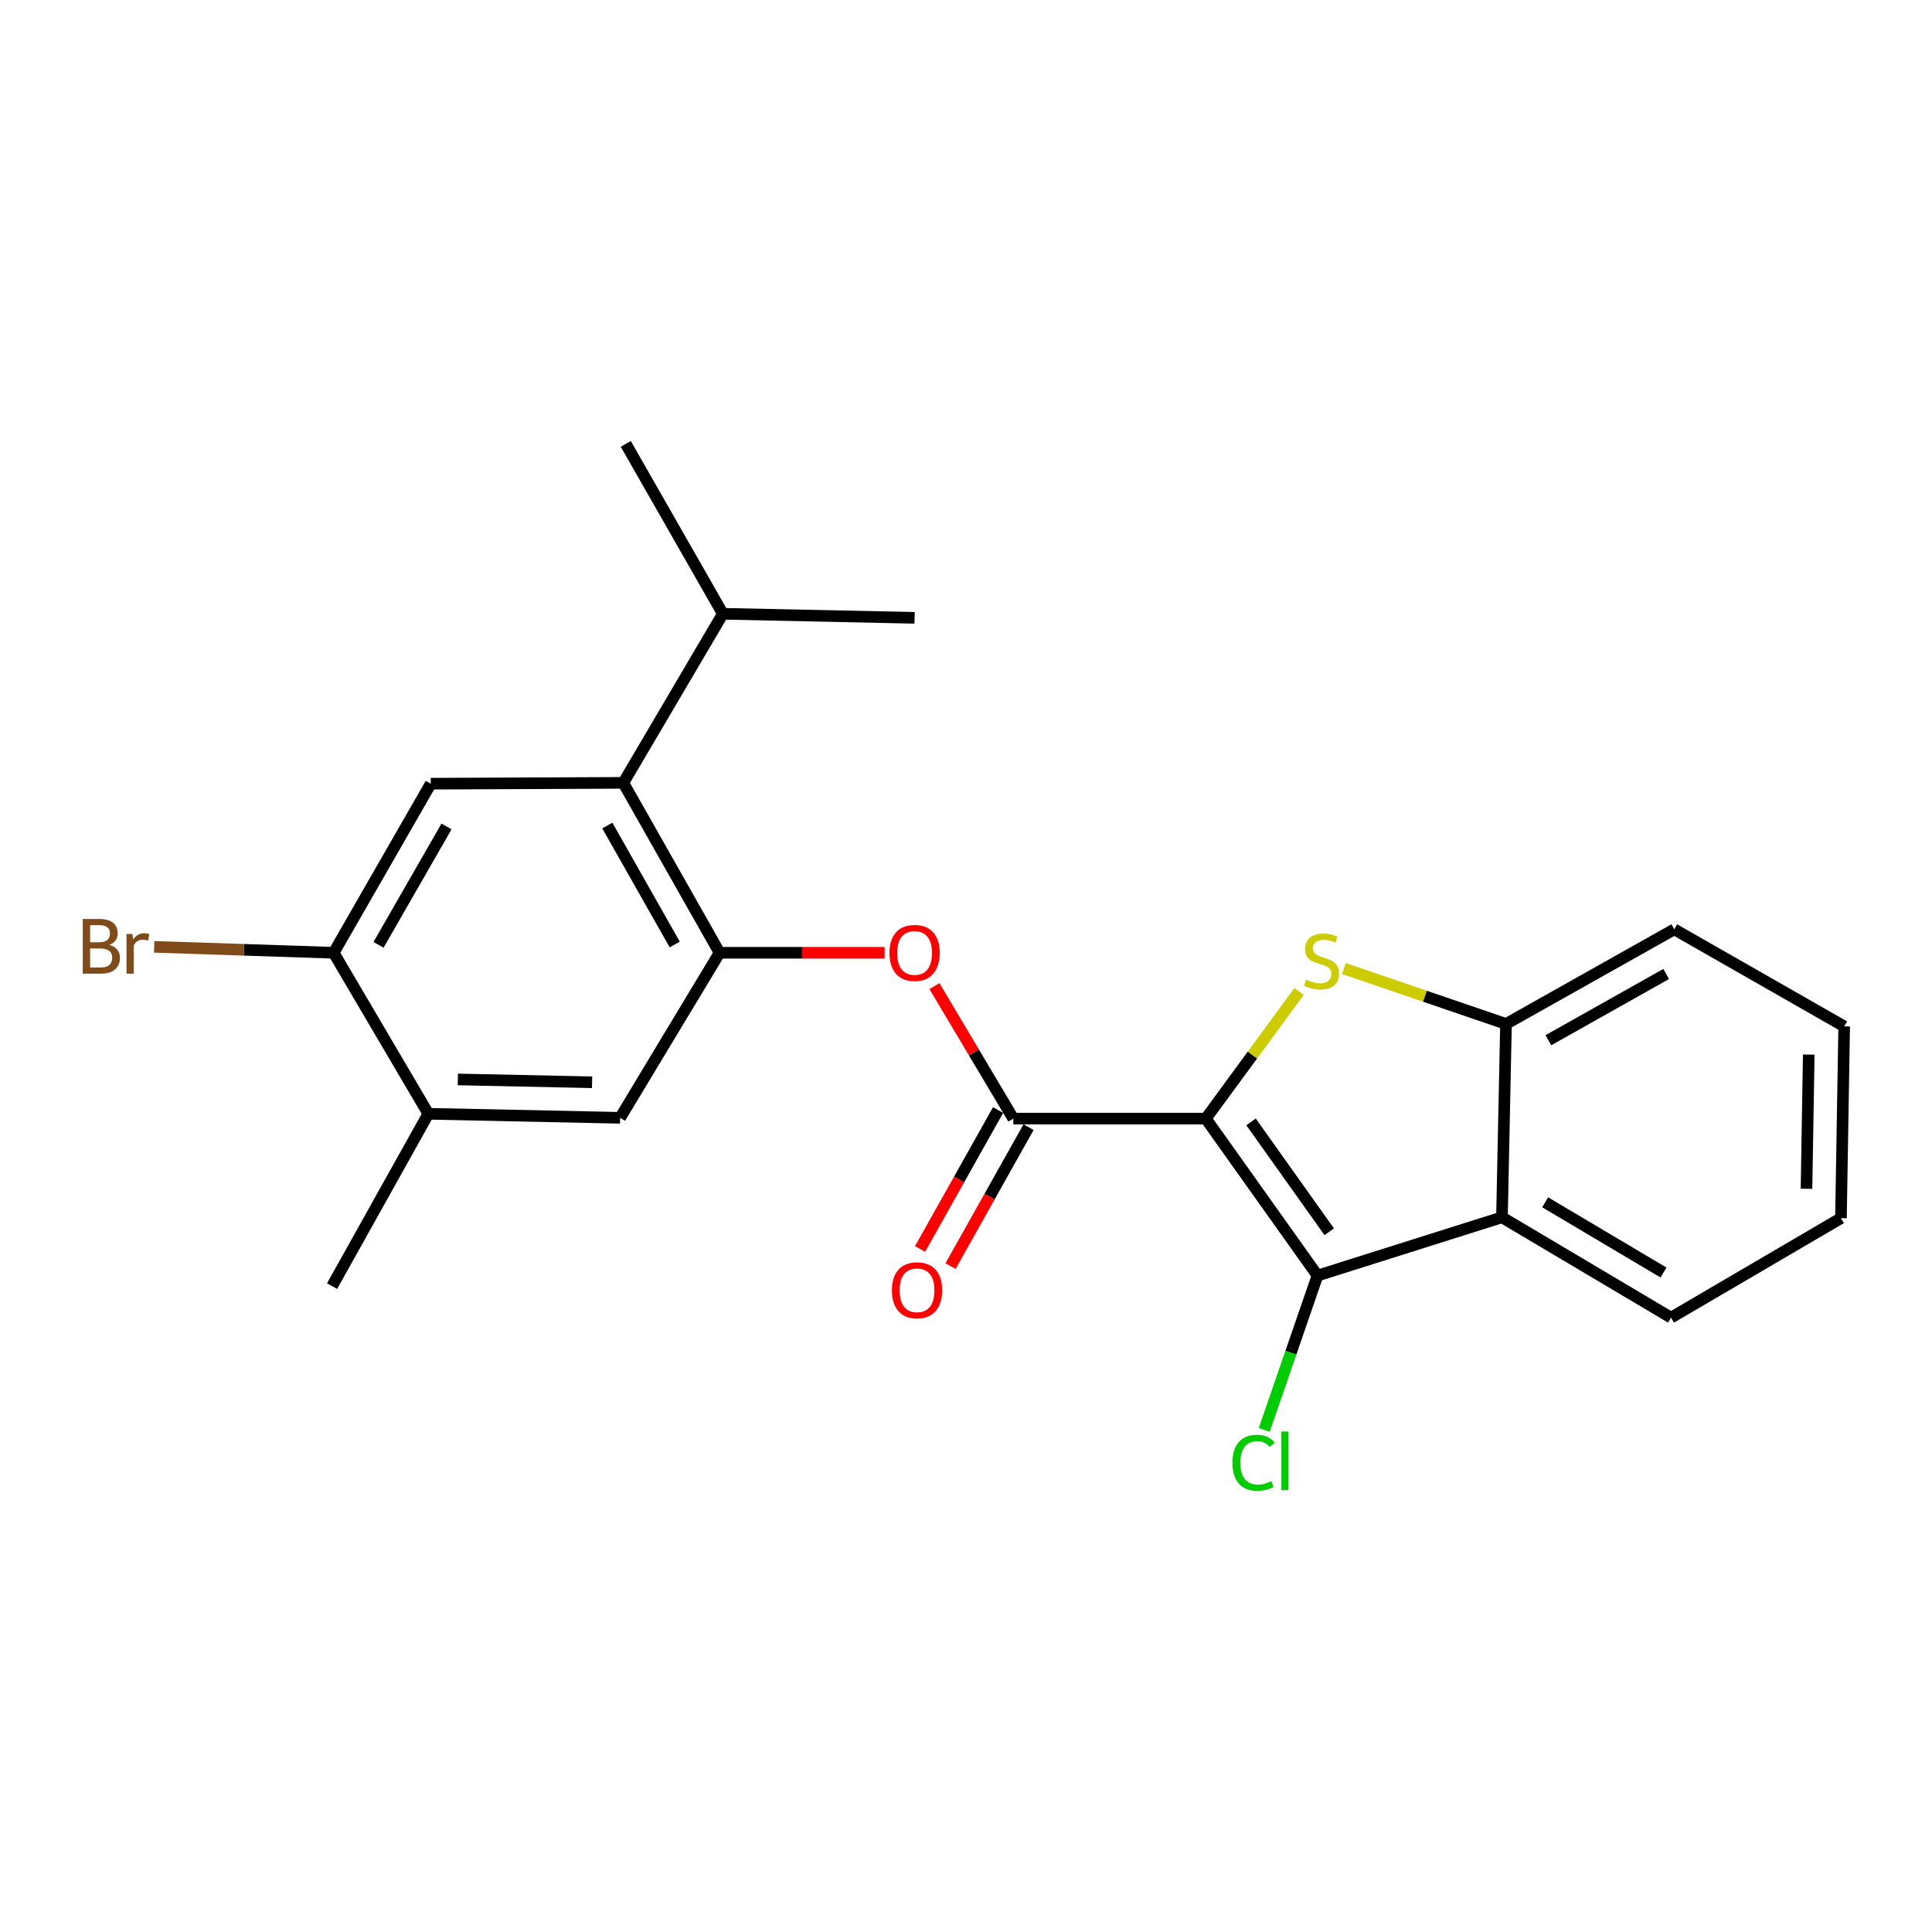 <?xml version='1.0' encoding='iso-8859-1'?>
<svg version='1.1' baseProfile='full'
              xmlns='http://www.w3.org/2000/svg'
                      xmlns:rdkit='http://www.rdkit.org/xml'
                      xmlns:xlink='http://www.w3.org/1999/xlink'
                  xml:space='preserve'
width='1000px' height='1000px' viewBox='0 0 1000 1000'>
<!-- END OF HEADER -->
<rect style='opacity:1.0;fill:#FFFFFF;stroke:none' width='1000' height='1000' x='0' y='0'> </rect>
<path class='bond-0' d='M 624.127,578.991 L 648.266,546.083' style='fill:none;fill-rule:evenodd;stroke:#000000;stroke-width:6px;stroke-linecap:butt;stroke-linejoin:miter;stroke-opacity:1' />
<path class='bond-0' d='M 648.266,546.083 L 672.404,513.174' style='fill:none;fill-rule:evenodd;stroke:#CCCC00;stroke-width:6px;stroke-linecap:butt;stroke-linejoin:miter;stroke-opacity:1' />
<path class='bond-1' d='M 624.127,578.991 L 681.935,660.237' style='fill:none;fill-rule:evenodd;stroke:#000000;stroke-width:6px;stroke-linecap:butt;stroke-linejoin:miter;stroke-opacity:1' />
<path class='bond-1' d='M 647.538,580.69 L 688.004,637.562' style='fill:none;fill-rule:evenodd;stroke:#000000;stroke-width:6px;stroke-linecap:butt;stroke-linejoin:miter;stroke-opacity:1' />
<path class='bond-2' d='M 624.127,578.991 L 524.49,578.991' style='fill:none;fill-rule:evenodd;stroke:#000000;stroke-width:6px;stroke-linecap:butt;stroke-linejoin:miter;stroke-opacity:1' />
<path class='bond-5' d='M 695.619,501.312 L 737.56,515.654' style='fill:none;fill-rule:evenodd;stroke:#CCCC00;stroke-width:6px;stroke-linecap:butt;stroke-linejoin:miter;stroke-opacity:1' />
<path class='bond-5' d='M 737.56,515.654 L 779.502,529.997' style='fill:none;fill-rule:evenodd;stroke:#000000;stroke-width:6px;stroke-linecap:butt;stroke-linejoin:miter;stroke-opacity:1' />
<path class='bond-3' d='M 681.935,660.237 L 777.412,630.076' style='fill:none;fill-rule:evenodd;stroke:#000000;stroke-width:6px;stroke-linecap:butt;stroke-linejoin:miter;stroke-opacity:1' />
<path class='bond-13' d='M 681.935,660.237 L 668.152,700.188' style='fill:none;fill-rule:evenodd;stroke:#000000;stroke-width:6px;stroke-linecap:butt;stroke-linejoin:miter;stroke-opacity:1' />
<path class='bond-13' d='M 668.152,700.188 L 654.369,740.139' style='fill:none;fill-rule:evenodd;stroke:#00CC00;stroke-width:6px;stroke-linecap:butt;stroke-linejoin:miter;stroke-opacity:1' />
<path class='bond-7' d='M 524.49,578.991 L 504.079,544.701' style='fill:none;fill-rule:evenodd;stroke:#000000;stroke-width:6px;stroke-linecap:butt;stroke-linejoin:miter;stroke-opacity:1' />
<path class='bond-7' d='M 504.079,544.701 L 483.667,510.41' style='fill:none;fill-rule:evenodd;stroke:#FF0000;stroke-width:6px;stroke-linecap:butt;stroke-linejoin:miter;stroke-opacity:1' />
<path class='bond-12' d='M 516.603,574.563 L 496.418,610.517' style='fill:none;fill-rule:evenodd;stroke:#000000;stroke-width:6px;stroke-linecap:butt;stroke-linejoin:miter;stroke-opacity:1' />
<path class='bond-12' d='M 496.418,610.517 L 476.233,646.471' style='fill:none;fill-rule:evenodd;stroke:#FF0000;stroke-width:6px;stroke-linecap:butt;stroke-linejoin:miter;stroke-opacity:1' />
<path class='bond-12' d='M 532.377,583.419 L 512.192,619.373' style='fill:none;fill-rule:evenodd;stroke:#000000;stroke-width:6px;stroke-linecap:butt;stroke-linejoin:miter;stroke-opacity:1' />
<path class='bond-12' d='M 512.192,619.373 L 492.007,655.327' style='fill:none;fill-rule:evenodd;stroke:#FF0000;stroke-width:6px;stroke-linecap:butt;stroke-linejoin:miter;stroke-opacity:1' />
<path class='bond-16' d='M 777.412,630.076 L 864.928,682.005' style='fill:none;fill-rule:evenodd;stroke:#000000;stroke-width:6px;stroke-linecap:butt;stroke-linejoin:miter;stroke-opacity:1' />
<path class='bond-16' d='M 799.771,622.308 L 861.032,658.658' style='fill:none;fill-rule:evenodd;stroke:#000000;stroke-width:6px;stroke-linecap:butt;stroke-linejoin:miter;stroke-opacity:1' />
<path class='bond-23' d='M 777.412,630.076 L 779.502,529.997' style='fill:none;fill-rule:evenodd;stroke:#000000;stroke-width:6px;stroke-linecap:butt;stroke-linejoin:miter;stroke-opacity:1' />
<path class='bond-4' d='M 372.451,493.153 L 415.161,493.153' style='fill:none;fill-rule:evenodd;stroke:#000000;stroke-width:6px;stroke-linecap:butt;stroke-linejoin:miter;stroke-opacity:1' />
<path class='bond-4' d='M 415.161,493.153 L 457.871,493.153' style='fill:none;fill-rule:evenodd;stroke:#FF0000;stroke-width:6px;stroke-linecap:butt;stroke-linejoin:miter;stroke-opacity:1' />
<path class='bond-6' d='M 372.451,493.153 L 322.623,405.204' style='fill:none;fill-rule:evenodd;stroke:#000000;stroke-width:6px;stroke-linecap:butt;stroke-linejoin:miter;stroke-opacity:1' />
<path class='bond-6' d='M 349.238,488.878 L 314.358,427.314' style='fill:none;fill-rule:evenodd;stroke:#000000;stroke-width:6px;stroke-linecap:butt;stroke-linejoin:miter;stroke-opacity:1' />
<path class='bond-10' d='M 372.451,493.153 L 320.975,578.579' style='fill:none;fill-rule:evenodd;stroke:#000000;stroke-width:6px;stroke-linecap:butt;stroke-linejoin:miter;stroke-opacity:1' />
<path class='bond-17' d='M 779.502,529.997 L 866.597,481.022' style='fill:none;fill-rule:evenodd;stroke:#000000;stroke-width:6px;stroke-linecap:butt;stroke-linejoin:miter;stroke-opacity:1' />
<path class='bond-17' d='M 801.433,538.419 L 862.399,504.137' style='fill:none;fill-rule:evenodd;stroke:#000000;stroke-width:6px;stroke-linecap:butt;stroke-linejoin:miter;stroke-opacity:1' />
<path class='bond-8' d='M 322.623,405.204 L 222.966,405.636' style='fill:none;fill-rule:evenodd;stroke:#000000;stroke-width:6px;stroke-linecap:butt;stroke-linejoin:miter;stroke-opacity:1' />
<path class='bond-14' d='M 322.623,405.204 L 374.14,317.688' style='fill:none;fill-rule:evenodd;stroke:#000000;stroke-width:6px;stroke-linecap:butt;stroke-linejoin:miter;stroke-opacity:1' />
<path class='bond-25' d='M 222.966,405.636 L 172.705,493.153' style='fill:none;fill-rule:evenodd;stroke:#000000;stroke-width:6px;stroke-linecap:butt;stroke-linejoin:miter;stroke-opacity:1' />
<path class='bond-25' d='M 231.114,427.773 L 195.931,489.035' style='fill:none;fill-rule:evenodd;stroke:#000000;stroke-width:6px;stroke-linecap:butt;stroke-linejoin:miter;stroke-opacity:1' />
<path class='bond-9' d='M 172.705,493.153 L 221.709,576.489' style='fill:none;fill-rule:evenodd;stroke:#000000;stroke-width:6px;stroke-linecap:butt;stroke-linejoin:miter;stroke-opacity:1' />
<path class='bond-15' d='M 172.705,493.153 L 126.259,491.619' style='fill:none;fill-rule:evenodd;stroke:#000000;stroke-width:6px;stroke-linecap:butt;stroke-linejoin:miter;stroke-opacity:1' />
<path class='bond-15' d='M 126.259,491.619 L 79.814,490.085' style='fill:none;fill-rule:evenodd;stroke:#7F4C19;stroke-width:6px;stroke-linecap:butt;stroke-linejoin:miter;stroke-opacity:1' />
<path class='bond-11' d='M 320.975,578.579 L 221.709,576.489' style='fill:none;fill-rule:evenodd;stroke:#000000;stroke-width:6px;stroke-linecap:butt;stroke-linejoin:miter;stroke-opacity:1' />
<path class='bond-11' d='M 306.466,560.179 L 236.98,558.716' style='fill:none;fill-rule:evenodd;stroke:#000000;stroke-width:6px;stroke-linecap:butt;stroke-linejoin:miter;stroke-opacity:1' />
<path class='bond-18' d='M 221.709,576.489 L 171.891,665.684' style='fill:none;fill-rule:evenodd;stroke:#000000;stroke-width:6px;stroke-linecap:butt;stroke-linejoin:miter;stroke-opacity:1' />
<path class='bond-19' d='M 374.14,317.688 L 473.395,319.788' style='fill:none;fill-rule:evenodd;stroke:#000000;stroke-width:6px;stroke-linecap:butt;stroke-linejoin:miter;stroke-opacity:1' />
<path class='bond-20' d='M 374.14,317.688 L 323.899,229.749' style='fill:none;fill-rule:evenodd;stroke:#000000;stroke-width:6px;stroke-linecap:butt;stroke-linejoin:miter;stroke-opacity:1' />
<path class='bond-21' d='M 864.928,682.005 L 952.877,630.508' style='fill:none;fill-rule:evenodd;stroke:#000000;stroke-width:6px;stroke-linecap:butt;stroke-linejoin:miter;stroke-opacity:1' />
<path class='bond-22' d='M 866.597,481.022 L 954.545,531.253' style='fill:none;fill-rule:evenodd;stroke:#000000;stroke-width:6px;stroke-linecap:butt;stroke-linejoin:miter;stroke-opacity:1' />
<path class='bond-24' d='M 952.877,630.508 L 954.545,531.253' style='fill:none;fill-rule:evenodd;stroke:#000000;stroke-width:6px;stroke-linecap:butt;stroke-linejoin:miter;stroke-opacity:1' />
<path class='bond-24' d='M 935.04,615.316 L 936.208,545.837' style='fill:none;fill-rule:evenodd;stroke:#000000;stroke-width:6px;stroke-linecap:butt;stroke-linejoin:miter;stroke-opacity:1' />
<path  class='atom-1' d='M 676.016 507.064
Q 676.336 507.184, 677.656 507.744
Q 678.976 508.304, 680.416 508.664
Q 681.896 508.984, 683.336 508.984
Q 686.016 508.984, 687.576 507.704
Q 689.136 506.384, 689.136 504.104
Q 689.136 502.544, 688.336 501.584
Q 687.576 500.624, 686.376 500.104
Q 685.176 499.584, 683.176 498.984
Q 680.656 498.224, 679.136 497.504
Q 677.656 496.784, 676.576 495.264
Q 675.536 493.744, 675.536 491.184
Q 675.536 487.624, 677.936 485.424
Q 680.376 483.224, 685.176 483.224
Q 688.456 483.224, 692.176 484.784
L 691.256 487.864
Q 687.856 486.464, 685.296 486.464
Q 682.536 486.464, 681.016 487.624
Q 679.496 488.744, 679.536 490.704
Q 679.536 492.224, 680.296 493.144
Q 681.096 494.064, 682.216 494.584
Q 683.376 495.104, 685.296 495.704
Q 687.856 496.504, 689.376 497.304
Q 690.896 498.104, 691.976 499.744
Q 693.096 501.344, 693.096 504.104
Q 693.096 508.024, 690.456 510.144
Q 687.856 512.224, 683.496 512.224
Q 680.976 512.224, 679.056 511.664
Q 677.176 511.144, 674.936 510.224
L 676.016 507.064
' fill='#CCCC00'/>
<path  class='atom-8' d='M 460.395 493.233
Q 460.395 486.433, 463.755 482.633
Q 467.115 478.833, 473.395 478.833
Q 479.675 478.833, 483.035 482.633
Q 486.395 486.433, 486.395 493.233
Q 486.395 500.113, 482.995 504.033
Q 479.595 507.913, 473.395 507.913
Q 467.155 507.913, 463.755 504.033
Q 460.395 500.153, 460.395 493.233
M 473.395 504.713
Q 477.715 504.713, 480.035 501.833
Q 482.395 498.913, 482.395 493.233
Q 482.395 487.673, 480.035 484.873
Q 477.715 482.033, 473.395 482.033
Q 469.075 482.033, 466.715 484.833
Q 464.395 487.633, 464.395 493.233
Q 464.395 498.953, 466.715 501.833
Q 469.075 504.713, 473.395 504.713
' fill='#FF0000'/>
<path  class='atom-13' d='M 461.651 667.844
Q 461.651 661.044, 465.011 657.244
Q 468.371 653.444, 474.651 653.444
Q 480.931 653.444, 484.291 657.244
Q 487.651 661.044, 487.651 667.844
Q 487.651 674.724, 484.251 678.644
Q 480.851 682.524, 474.651 682.524
Q 468.411 682.524, 465.011 678.644
Q 461.651 674.764, 461.651 667.844
M 474.651 679.324
Q 478.971 679.324, 481.291 676.444
Q 483.651 673.524, 483.651 667.844
Q 483.651 662.284, 481.291 659.484
Q 478.971 656.644, 474.651 656.644
Q 470.331 656.644, 467.971 659.444
Q 465.651 662.244, 465.651 667.844
Q 465.651 673.564, 467.971 676.444
Q 470.331 679.324, 474.651 679.324
' fill='#FF0000'/>
<path  class='atom-14' d='M 637.93 757.115
Q 637.93 750.075, 641.21 746.395
Q 644.53 742.675, 650.81 742.675
Q 656.65 742.675, 659.77 746.795
L 657.13 748.955
Q 654.85 745.955, 650.81 745.955
Q 646.53 745.955, 644.25 748.835
Q 642.01 751.675, 642.01 757.115
Q 642.01 762.715, 644.33 765.595
Q 646.69 768.475, 651.25 768.475
Q 654.37 768.475, 658.01 766.595
L 659.13 769.595
Q 657.65 770.555, 655.41 771.115
Q 653.17 771.675, 650.69 771.675
Q 644.53 771.675, 641.21 767.915
Q 637.93 764.155, 637.93 757.115
' fill='#00CC00'/>
<path  class='atom-14' d='M 663.21 740.955
L 666.89 740.955
L 666.89 771.315
L 663.21 771.315
L 663.21 740.955
' fill='#00CC00'/>
<path  class='atom-16' d='M 56.599 489.086
Q 59.319 489.846, 60.679 491.526
Q 62.08 493.166, 62.08 495.606
Q 62.08 499.526, 59.559 501.766
Q 57.08 503.966, 52.359 503.966
L 42.84 503.966
L 42.84 475.646
L 51.2 475.646
Q 56.039 475.646, 58.48 477.606
Q 60.919 479.566, 60.919 483.166
Q 60.919 487.446, 56.599 489.086
M 46.639 478.846
L 46.639 487.726
L 51.2 487.726
Q 53.999 487.726, 55.44 486.606
Q 56.919 485.446, 56.919 483.166
Q 56.919 478.846, 51.2 478.846
L 46.639 478.846
M 52.359 500.766
Q 55.12 500.766, 56.599 499.446
Q 58.08 498.126, 58.08 495.606
Q 58.08 493.286, 56.44 492.126
Q 54.84 490.926, 51.76 490.926
L 46.639 490.926
L 46.639 500.766
L 52.359 500.766
' fill='#7F4C19'/>
<path  class='atom-16' d='M 68.519 483.406
L 68.96 486.246
Q 71.12 483.046, 74.639 483.046
Q 75.76 483.046, 77.279 483.446
L 76.68 486.806
Q 74.96 486.406, 73.999 486.406
Q 72.32 486.406, 71.2 487.086
Q 70.12 487.726, 69.24 489.286
L 69.24 503.966
L 65.48 503.966
L 65.48 483.406
L 68.519 483.406
' fill='#7F4C19'/>
</svg>
